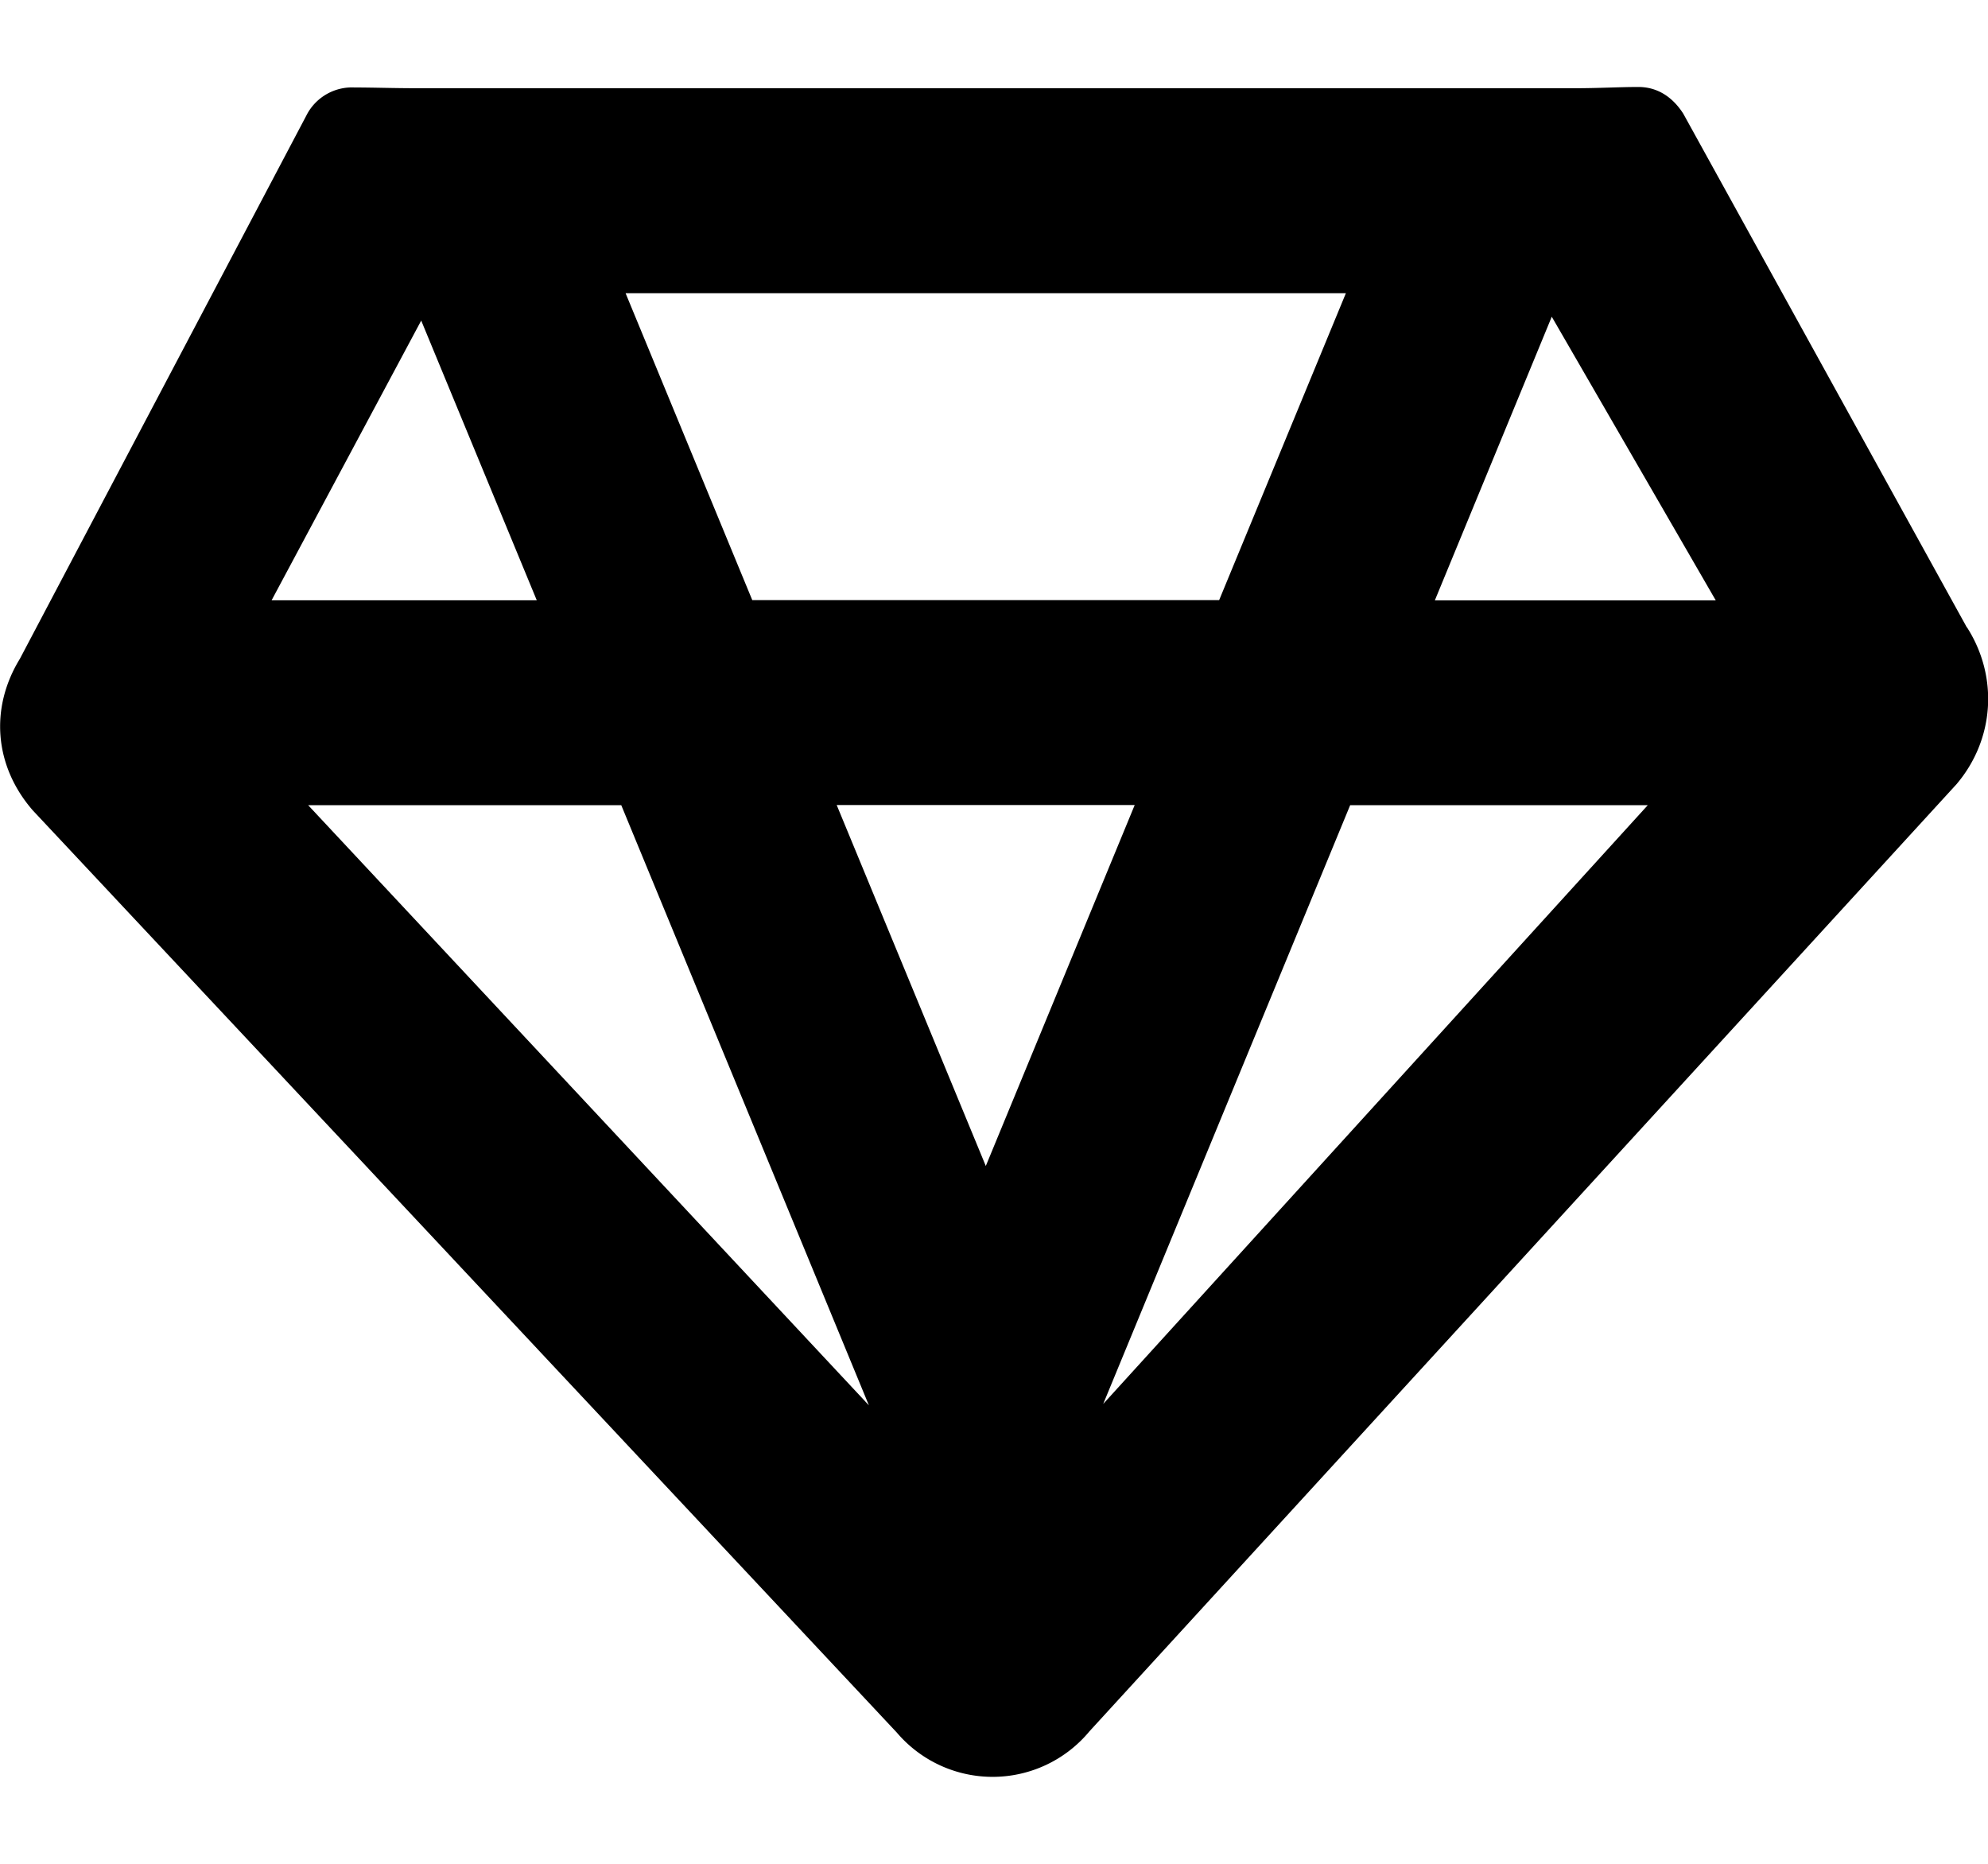 <svg width="16" height="15" fill="none" xmlns="http://www.w3.org/2000/svg"><path fill-rule="evenodd" clip-rule="evenodd" d="m3.39 2.58.93 2.251H2.186L3.39 2.58zm7.477 3.9h2.395l-4.383 4.819 1.988-4.82zm-3.874 4.83L2.48 6.48H5l1.993 4.83zm-.938-6.479L5.035 2.36h5.797L9.812 4.83H6.055zM9.132 6.48 7.934 9.384l-1.2-2.905h2.398zm4.676-1.648h-2.26l.941-2.283 1.32 2.283zm2.022.218L13.547.914C13.454.77 13.329.7 13.186.7c-.151 0-.324.01-.503.01H3.35c-.177 0-.348-.006-.497-.006a.411.411 0 0 0-.379.21L.16 5.302c-.245.4-.204.865.103 1.219l6.955 7.423a1.012 1.012 0 0 0 1.55-.01l6.978-7.622c.306-.36.34-.864.085-1.263z" fill="#000"/></svg>
